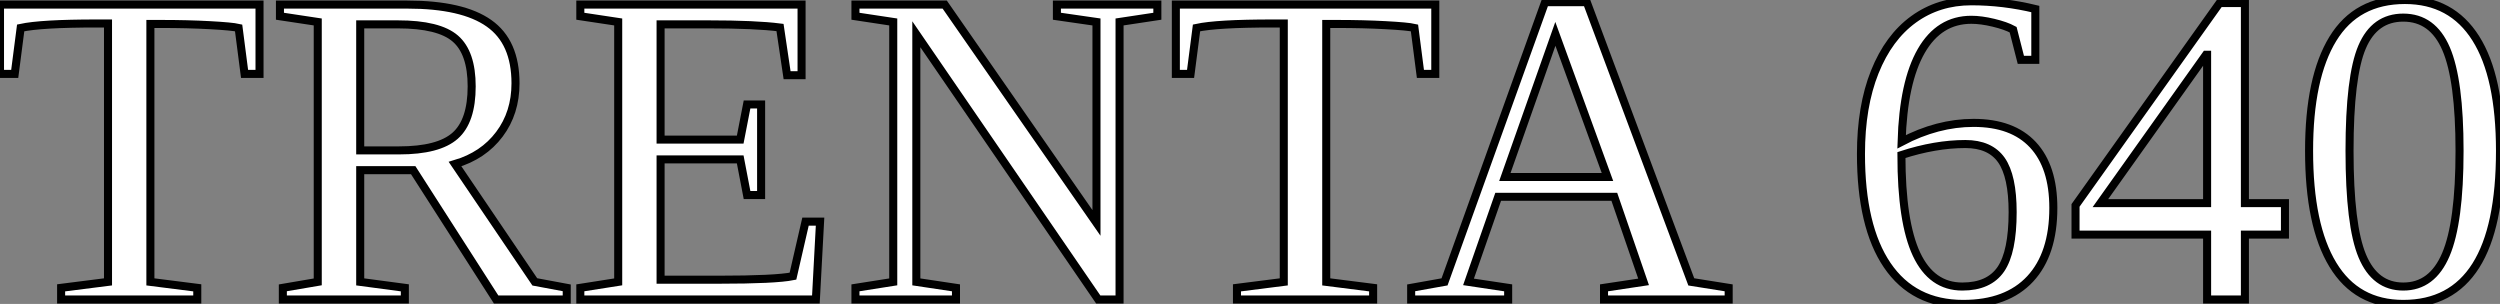 <?xml version="1.0" standalone="no"?>
<svg xmlns="http://www.w3.org/2000/svg" viewBox="1.01 -37.24 310.86 37.79"><rect x="1.01" y="-37.24" width="310.86" height="37.79" fill="#808080" stroke="none"/><path d="M25.54 0L8.61 0L8.61-1.45L14.44-2.19L14.44-34.32L13.04-34.32Q6.13-34.32 3.58-33.77L3.58-33.77L2.84-28.05L1.01-28.05L1.01-36.67L33.28-36.67L33.28-28.05L31.42-28.05L30.68-33.77Q29.86-33.96 27.10-34.11Q24.34-34.26 21.05-34.26L21.05-34.26L19.71-34.26L19.71-2.19L25.54-1.45L25.54 0ZM52.39-16.08L45.80-16.08L45.80-2.19L51.35-1.45L51.35 0L36.18 0L36.18-1.45L40.52-2.19L40.52-34.51L35.82-35.22L35.82-36.67L51.65-36.67Q58.54-36.67 61.82-34.34Q65.11-32.02 65.11-26.88L65.11-26.88Q65.11-23.21 63.11-20.55Q61.11-17.88 57.59-16.84L57.59-16.84L67.51-2.19L71.48-1.45L71.48 0L62.70 0L52.39-16.08ZM59.66-26.50L59.66-26.50Q59.66-30.68 57.63-32.44Q55.59-34.21 50.48-34.21L50.48-34.21L45.80-34.21L45.80-18.54L50.64-18.54Q55.54-18.54 57.60-20.36Q59.66-22.18 59.66-26.50ZM73.17 0L73.17-1.45L77.88-2.19L77.88-34.51L73.17-35.22L73.17-36.67L100.68-36.67L100.68-27.89L98.88-27.89L98-33.82Q94.94-34.21 89.14-34.21L89.14-34.21L83.15-34.21L83.15-19.88L93.05-19.88L93.90-24.25L95.65-24.25L95.65-12.99L93.90-12.99L93.05-17.42L83.15-17.42L83.15-2.46L90.37-2.46Q97.43-2.46 99.61-2.90L99.61-2.90L101.17-9.68L102.98-9.68L102.46 0L73.17 0ZM137.35-9.52L137.35-34.51L132.43-35.22L132.43-36.67L144.92-36.67L144.92-35.22L140.22-34.51L140.22 0L137.57 0L114.95-32.98L114.95-2.19L119.88-1.45L119.88 0L107.38 0L107.38-1.45L112.08-2.19L112.08-34.51L107.38-35.22L107.38-36.67L118.48-36.67L137.35-9.52ZM171.75 0L154.82 0L154.82-1.45L160.64-2.19L160.64-34.32L159.25-34.32Q152.33-34.32 149.79-33.77L149.79-33.77L149.05-28.05L147.22-28.05L147.22-36.67L179.48-36.67L179.48-28.05L177.63-28.05L176.89-33.77Q176.07-33.96 173.30-34.11Q170.54-34.26 167.26-34.26L167.26-34.26L165.92-34.26L165.92-2.19L171.75-1.45L171.75 0ZM183.61-2.19L188.54-1.45L188.54 0L176.48 0L176.48-1.45L180.63-2.19L193.13-36.97L198.32-36.97L211.31-2.19L215.96-1.45L215.96 0L200.46 0L200.46-1.45L205.38-2.19L201.74-12.77L187.30-12.77L183.61-2.19ZM200.89-15.23L194.41-33.03L188.13-15.23L200.89-15.23Z" fill="white" stroke="black" transform="scale(1,1)"/><path d="M256.33-11.38L256.33-11.38Q256.33-5.66 253.45-2.56Q250.56 0.55 245.12 0.55L245.12 0.55Q238.94 0.55 235.67-4.27Q232.41-9.08 232.41-18.10L232.41-18.10Q232.41-24.01 234.13-28.30Q235.85-32.59 238.96-34.84Q242.06-37.08 246.13-37.08L246.13-37.08Q250.13-37.08 254.09-36.12L254.09-36.12L254.09-29.80L252.29-29.80L251.33-33.55Q250.43-34.04 248.89-34.41Q247.36-34.78 246.13-34.78L246.13-34.78Q242.14-34.78 239.91-30.91Q237.68-27.04 237.46-19.61L237.46-19.61Q241.92-21.96 246.41-21.96L246.41-21.96Q251.25-21.96 253.79-19.24Q256.33-16.52 256.33-11.38ZM245.01-1.61L245.01-1.61Q248.32-1.61 249.80-3.76Q251.27-5.91 251.27-10.86L251.27-10.86Q251.27-15.34 249.87-17.34Q248.46-19.33 245.39-19.33L245.39-19.33Q241.65-19.33 237.44-17.96L237.44-17.96Q237.44-9.63 239.32-5.62Q241.21-1.61 245.01-1.61ZM285.13-8.07L280.15-8.07L280.15 0L275.45 0L275.45-8.07L259.09-8.07L259.09-11.70L277.00-36.86L280.15-36.86L280.15-11.98L285.13-11.98L285.13-8.07ZM275.45-11.98L275.45-30.43L275.31-30.43L262.18-11.98L275.45-11.98ZM311.87-18.48L311.87-18.48Q311.87 0.55 299.84 0.55L299.84 0.55Q294.04 0.55 291.09-4.32Q288.13-9.19 288.13-18.48L288.13-18.48Q288.13-27.59 291.09-32.42Q294.04-37.24 300.05-37.24L300.05-37.24Q305.85-37.24 308.86-32.47Q311.87-27.70 311.87-18.48ZM306.84-18.48L306.84-18.48Q306.84-27.29 305.17-31.17Q303.50-35.05 299.84-35.05L299.84-35.05Q296.28-35.05 294.72-31.39Q293.16-27.73 293.16-18.48L293.16-18.48Q293.16-9.19 294.75-5.40Q296.34-1.61 299.84-1.61L299.84-1.61Q303.45-1.61 305.14-5.59Q306.84-9.57 306.84-18.48Z" fill="white" stroke="black" transform="scale(1,1)"/></svg>